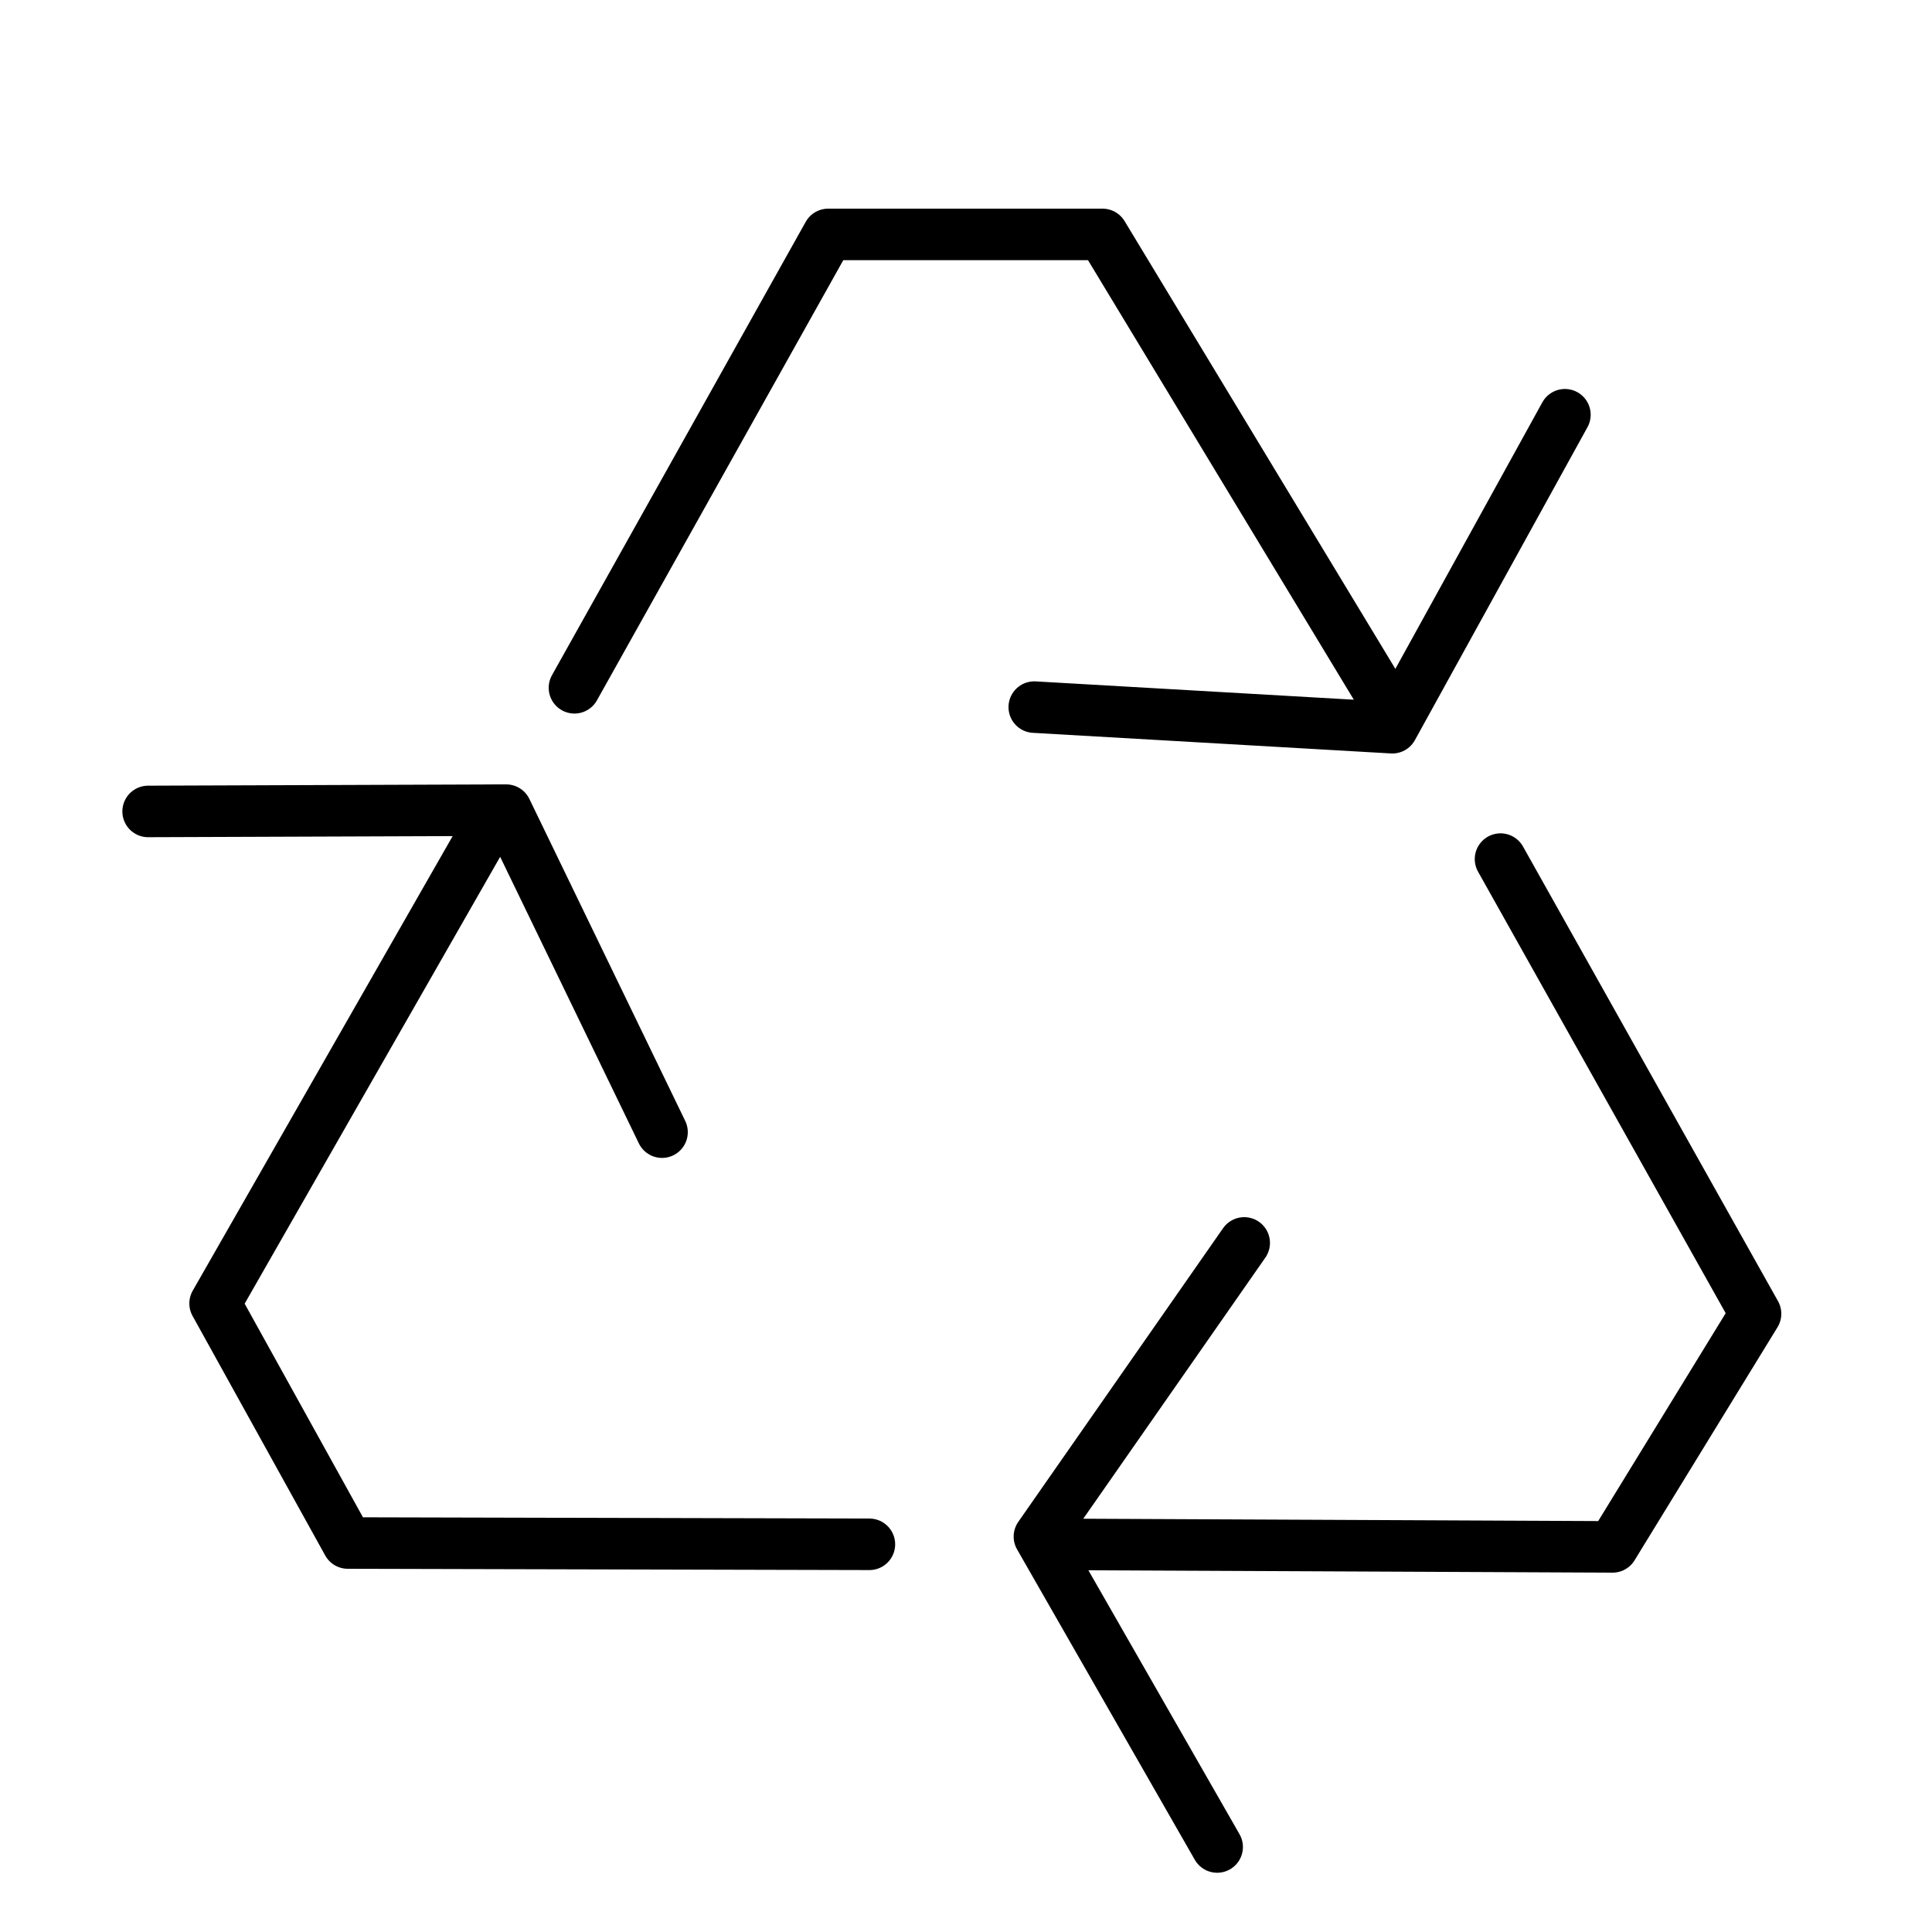 <svg viewBox="0 0 150 150" version="1.1" xmlns="http://www.w3.org/2000/svg">
  <defs>
    <style>
      .cls-1 {
        stroke-linejoin: round;
        stroke-width: 4px;
      }

      .cls-1, .cls-2 {
        fill: none;
        stroke: #000;
        stroke-linecap: round;
      }

      .cls-3 {
        display: none;
      }

      .cls-2 {
        stroke-miterlimit: 10;
        stroke-width: 3px;
      }
    </style>
  </defs>
  <g class="cls-3" data-sanitized-data-name="Ebene 1" data-name="Ebene 1" id="Ebene_1">
    <path d="M59.7,114.6c.9-.6,4.2-1.4,6.4-1.4s31,0,32.5-.1,4.7-1.4,4.6-7c-.1-5.6-4.3-7-5.6-7s-17.7.1-22.5,0c-4.7-.1-9.5-2.6-13.3-4.7-5.5-3.2-14.3-8.5-26.3-8.8-10.3-.2-18,7.8-20.9,10.9s-1,1.6-1,2.5l.4,16c0,1,.8,1.8,1.8,1.8,3.5.2,11.6.7,17.2,3,7.3,2.9,29,13.7,35.5,14.5,6.4.8,13.9.6,18.7-1.4,4.9-1.9,14.9-6.2,20.5-8.2s11.5-7.6,14.7-15.2,10.3-21.8,11.5-25.9,1.8-6.1-.5-7-4.3-.1-7.3,3-22.5,24.6-22.5,24.6" class="cls-2"></path>
    <path d="M78,97.8s.5-15-.1-25.1c-.6-10-.5-26.4-21.6-42" class="cls-2"></path>
    <path d="M97.3,55.5s-5.2,3.8-11.2,12.1-7.9,18.2-7.9,18.2" class="cls-2"></path>
    <path d="M83.2,68.8s-3.5-10.3,1-15.5,10-8.4,22.1-7.9c.6.1.3,6.1.2,9.9s-2.1,13.3-7.7,15.4-13.3.2-13.3.2" class="cls-2"></path>
    <path d="M67.8,44.3s-5.6.8-9.7.1-14.1-3.4-14.1-18.4c-.3-7.1,0-8.9.7-9s8.8-.3,15,1.8,11.4,6.3,12.5,10.5-.5,11.1-1.9,13.4" class="cls-2"></path>
  </g>
  <g class="cls-3" data-sanitized-data-name="Ebene 2" data-name="Ebene 2" id="Ebene_2">
    <polyline points="128.8 46.8 111 55.1 46.9 26.4 65.1 18.5 130.7 47.6 130.7 114.3 78.8 136.3 14.1 108.3 14.1 85.3 65.1 63.9 129.6 90.8" class="cls-1"></polyline>
    <polyline points="16.7 86 78.2 112.5 128.8 91.5" class="cls-1"></polyline>
    <line y2="112" x2="78.6" y1="134.9" x1="78.6" class="cls-1"></line>
    <polyline points="43.1 96.4 65.4 86.6 76.7 91.9" class="cls-1"></polyline>
    <line y2="102.8" x2="100.7" y1="94.1" x1="82.2" class="cls-1"></line>
    <line y2="86.6" x2="65.3" y1="36" x1="65.1" class="cls-1"></line>
  </g>
  <g class="cls-3" data-sanitized-data-name="Ebene 3" data-name="Ebene 3" id="Ebene_3">
    <path d="M107.9,131.9s-22.2-22.9-24.5-24.9-6.3-2.6-12.3-2.6-16.7-2.7-20.9-9.6c-4.1-6.9-5.6-16.9-5.4-19.4s3.1-5.1,5.4-3.3,8.9,10.8,9.7,11.3c2.8,1.8,6.2,1.5,8.6-.4s8.7-8.2,10.3-10.3.7-6.1-.7-7.6-9.7-9.3-10.7-11,.7-4.9,6.4-4.3,21.5,4.4,24.3,19.7c1.1,12.2,1.4,15.3,2,17.2,1.6,4.9,24.5,27.5,24.5,27.5" class="cls-1"></path>
    <path d="M124.8,88l3.3-.4c2.6,0,4.7-2.1,4.7-4.7v-10.3c0-2.6-2.1-4.7-4.7-4.7l-7.4-.8c-1.5-.2-2.7-1.1-3.3-2.5l-3.7-8.9c-.6-1.4-.3-2.9.6-4.1l4.6-5.8c1.8-1.8,1.8-4.8,0-6.7l-7.3-7.3c-1.8-1.8-4.8-1.8-6.7,0l-5.8,4.6c-1.2.9-2.7,1.1-4.1.6l-8.9-3.7c-1.4-.6-2.3-1.8-2.5-3.3l-.8-7.4c0-2.6-2.1-4.7-4.7-4.7h-10.3c-2.6,0-4.7,2.1-4.7,4.7l-.8,7.4c-.2,1.5-1.1,2.7-2.5,3.3l-8.9,3.7c-1.4.6-2.9.3-4.1-.6l-5.8-4.6c-1.8-1.8-4.8-1.8-6.7,0l-7.3,7.3c-1.8,1.8-1.8,4.8,0,6.7l4.6,5.8c.9,1.2,1.1,2.7.6,4.1l-3.7,8.9c-.6,1.4-1.8,2.3-3.3,2.5l-7.4.8c-2.6,0-4.7,2.1-4.7,4.7v10.3c0,2.6,2.1,4.7,4.7,4.7l7.4.8c1.5.2,2.7,1.1,3.3,2.5l3.7,8.9c.6,1.4.3,2.9-.6,4.1l-4.6,5.8c-1.8,1.8-1.8,4.8,0,6.7l7.3,7.3c1.8,1.8,4.8,1.8,6.7,0l5.8-4.6c1.2-.9,2.7-1.1,4.1-.6l8.9,3.7c1.4.6,2.3,1.8,2.5,3.3l.8,7.4c0,2.6,2.1,4.7,4.7,4.7h10.3c2.6,0,4.7-2.1,4.7-4.7l.3-2.5" class="cls-1"></path>
  </g>
  <g data-sanitized-data-name="Ebene 4" data-name="Ebene 4" id="Ebene_4">
    <polyline points="44.6 53.4 64.3 18.2 85.6 18.2 108.4 55.9" class="cls-1"></polyline>
    <polyline points="80.3 54.9 108.1 56.5 121.5 32.2" class="cls-1"></polyline>
    <polyline points="116.5 66.7 136.3 102 125.2 120.1 81.1 119.9" class="cls-1"></polyline>
    <polyline points="96.6 96.5 80.7 119.3 94.5 143.4" class="cls-1"></polyline>
    <polyline points="67.5 119.9 27 119.8 16.7 101.2 38.6 62.9" class="cls-1"></polyline>
    <polyline points="51.4 87.9 39.3 62.9 11.5 63" class="cls-1"></polyline>
  </g>
</svg>